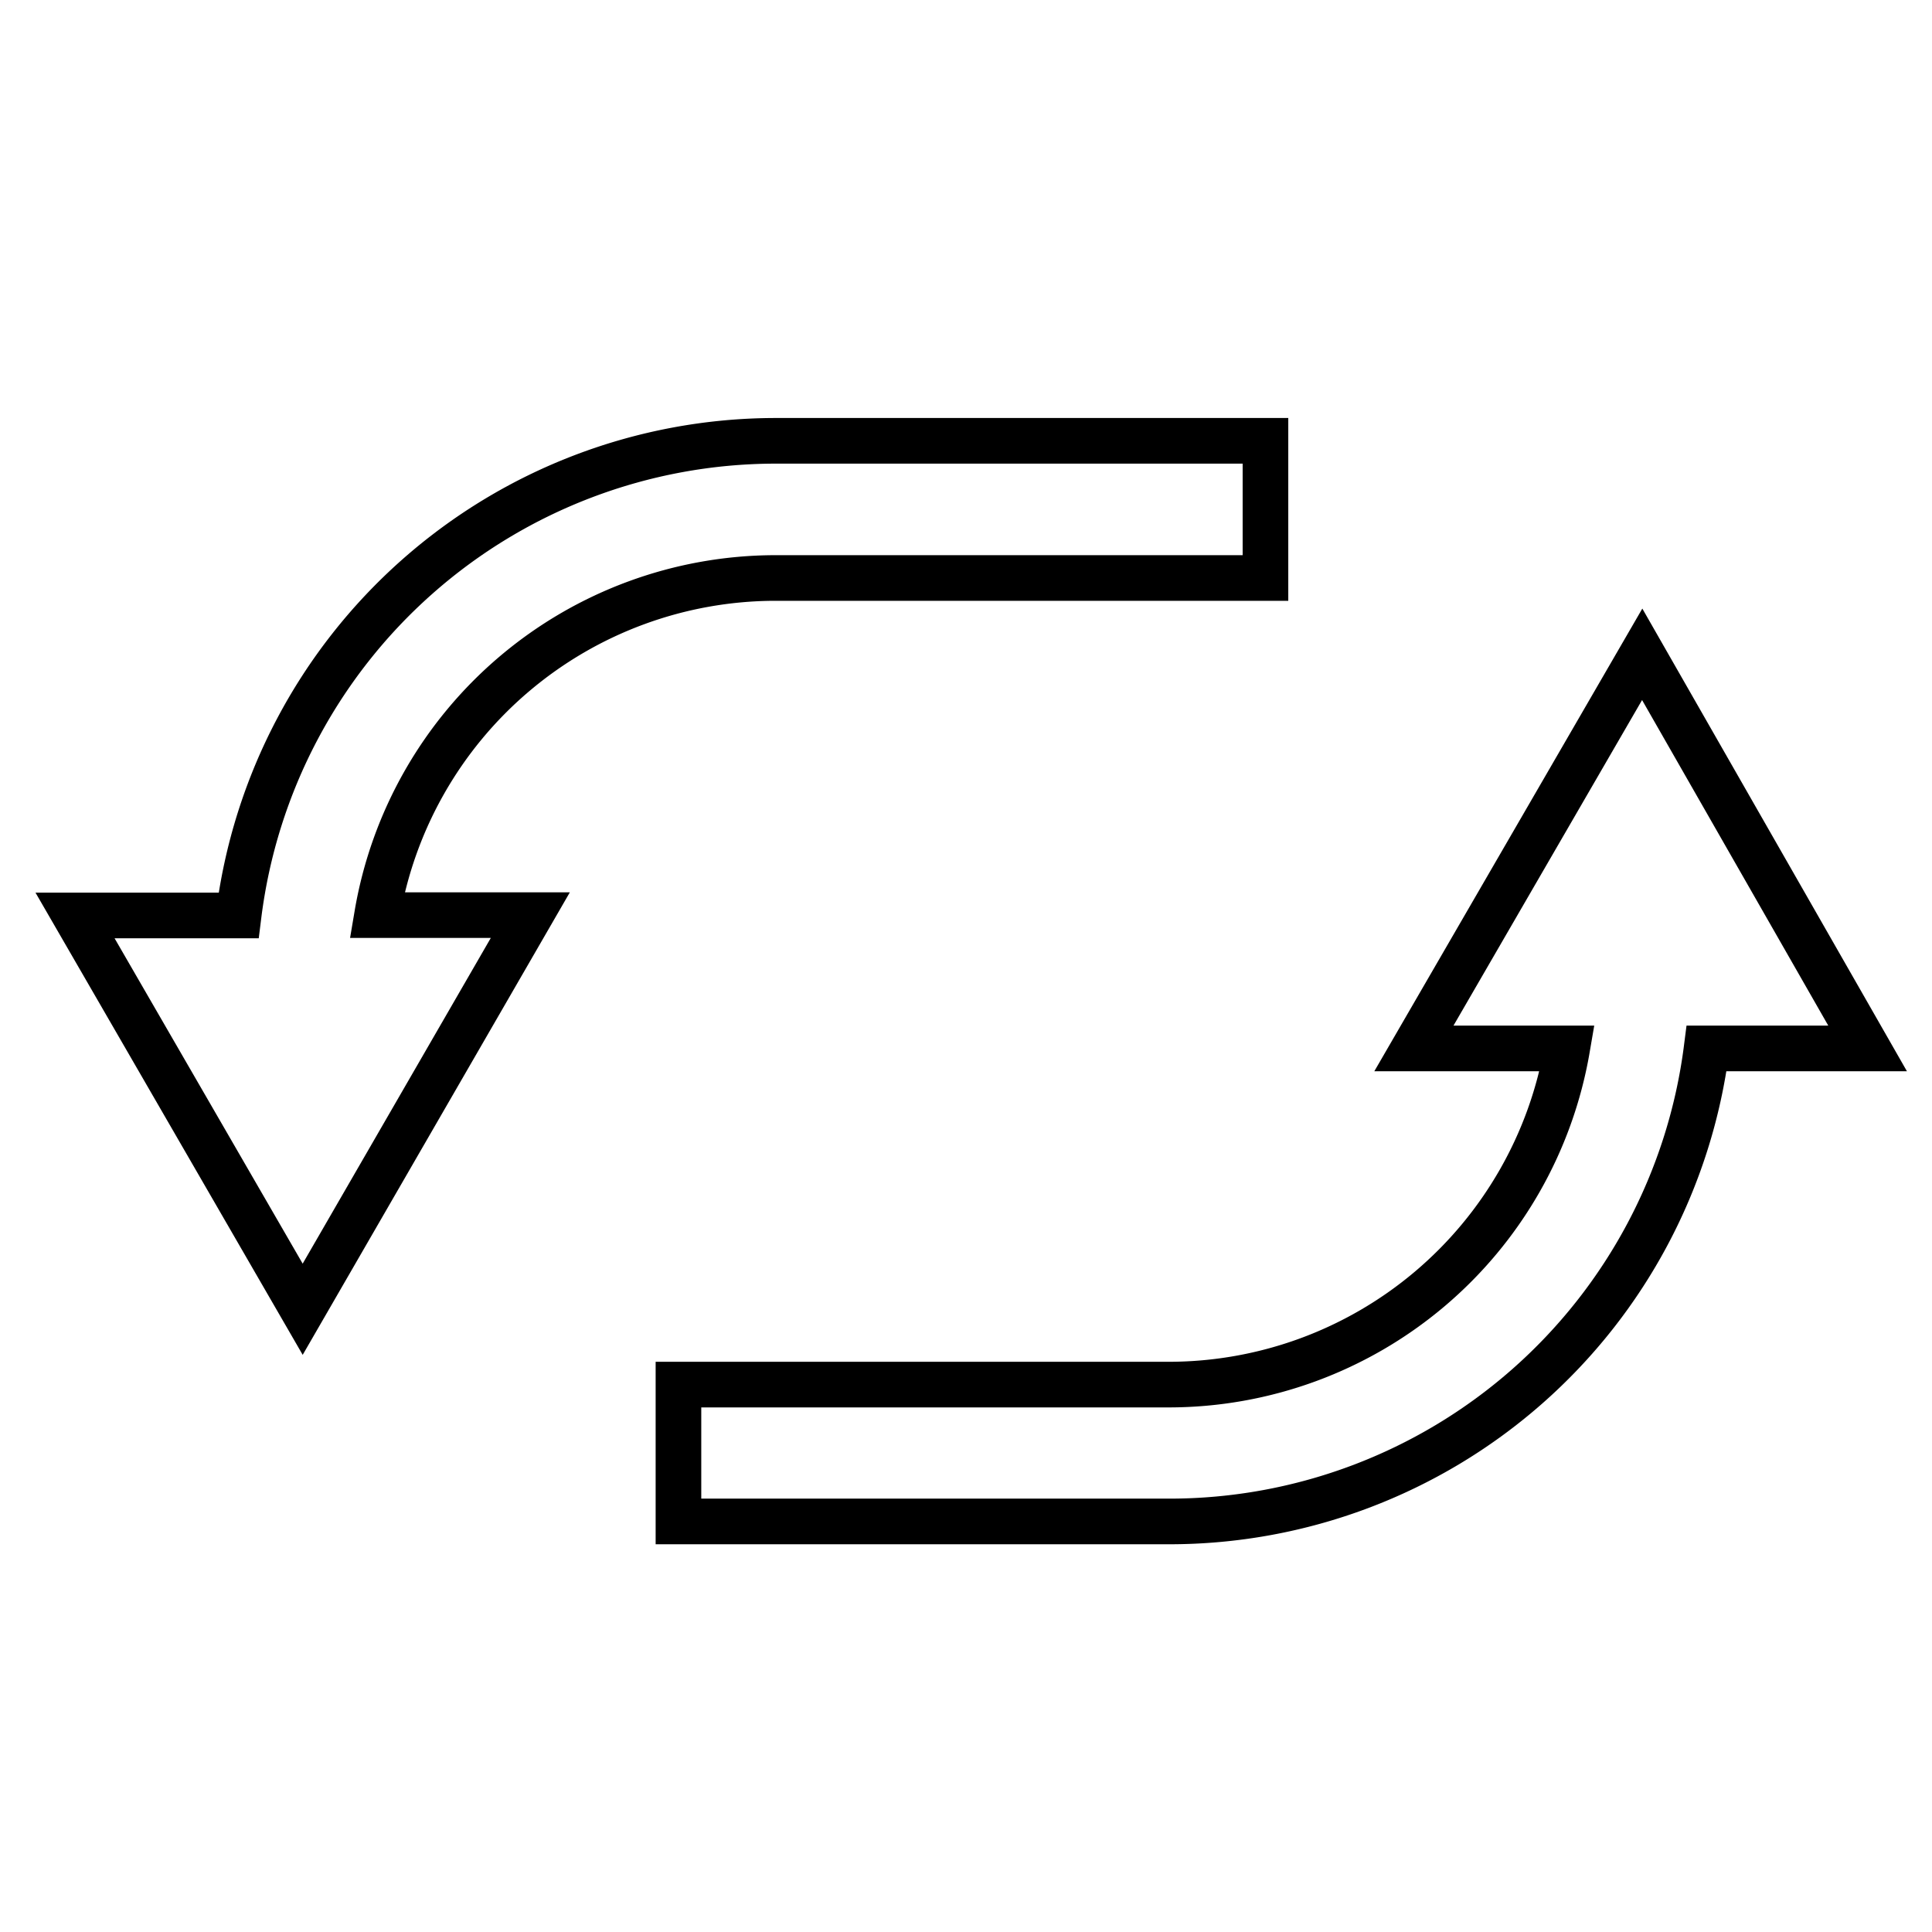 <svg id="d642984c-ec3b-43c1-b6d0-d7c1b0d7ad85" data-name="Calque 1" xmlns="http://www.w3.org/2000/svg" viewBox="0 0 60 60"><title>partage</title><path d="M24.07,17.95H39.3V13.69H24.07A16.82,16.82,0,0,0,7.41,28.43H2.33L9.4,40.66l7.07-12.24H11.71A12.56,12.56,0,0,1,24.07,17.95Z" style="fill:none;stroke:#000;stroke-miterlimit:10;stroke-width:1.417px"/><path d="M58,32.56,51,20.32,43.91,32.56h4.76A12.56,12.56,0,0,1,36.3,43H21.07v4.25H36.3A16.82,16.82,0,0,0,53,32.56Z" style="fill:none;stroke:#000;stroke-miterlimit:10;stroke-width:1.417px"/></svg>